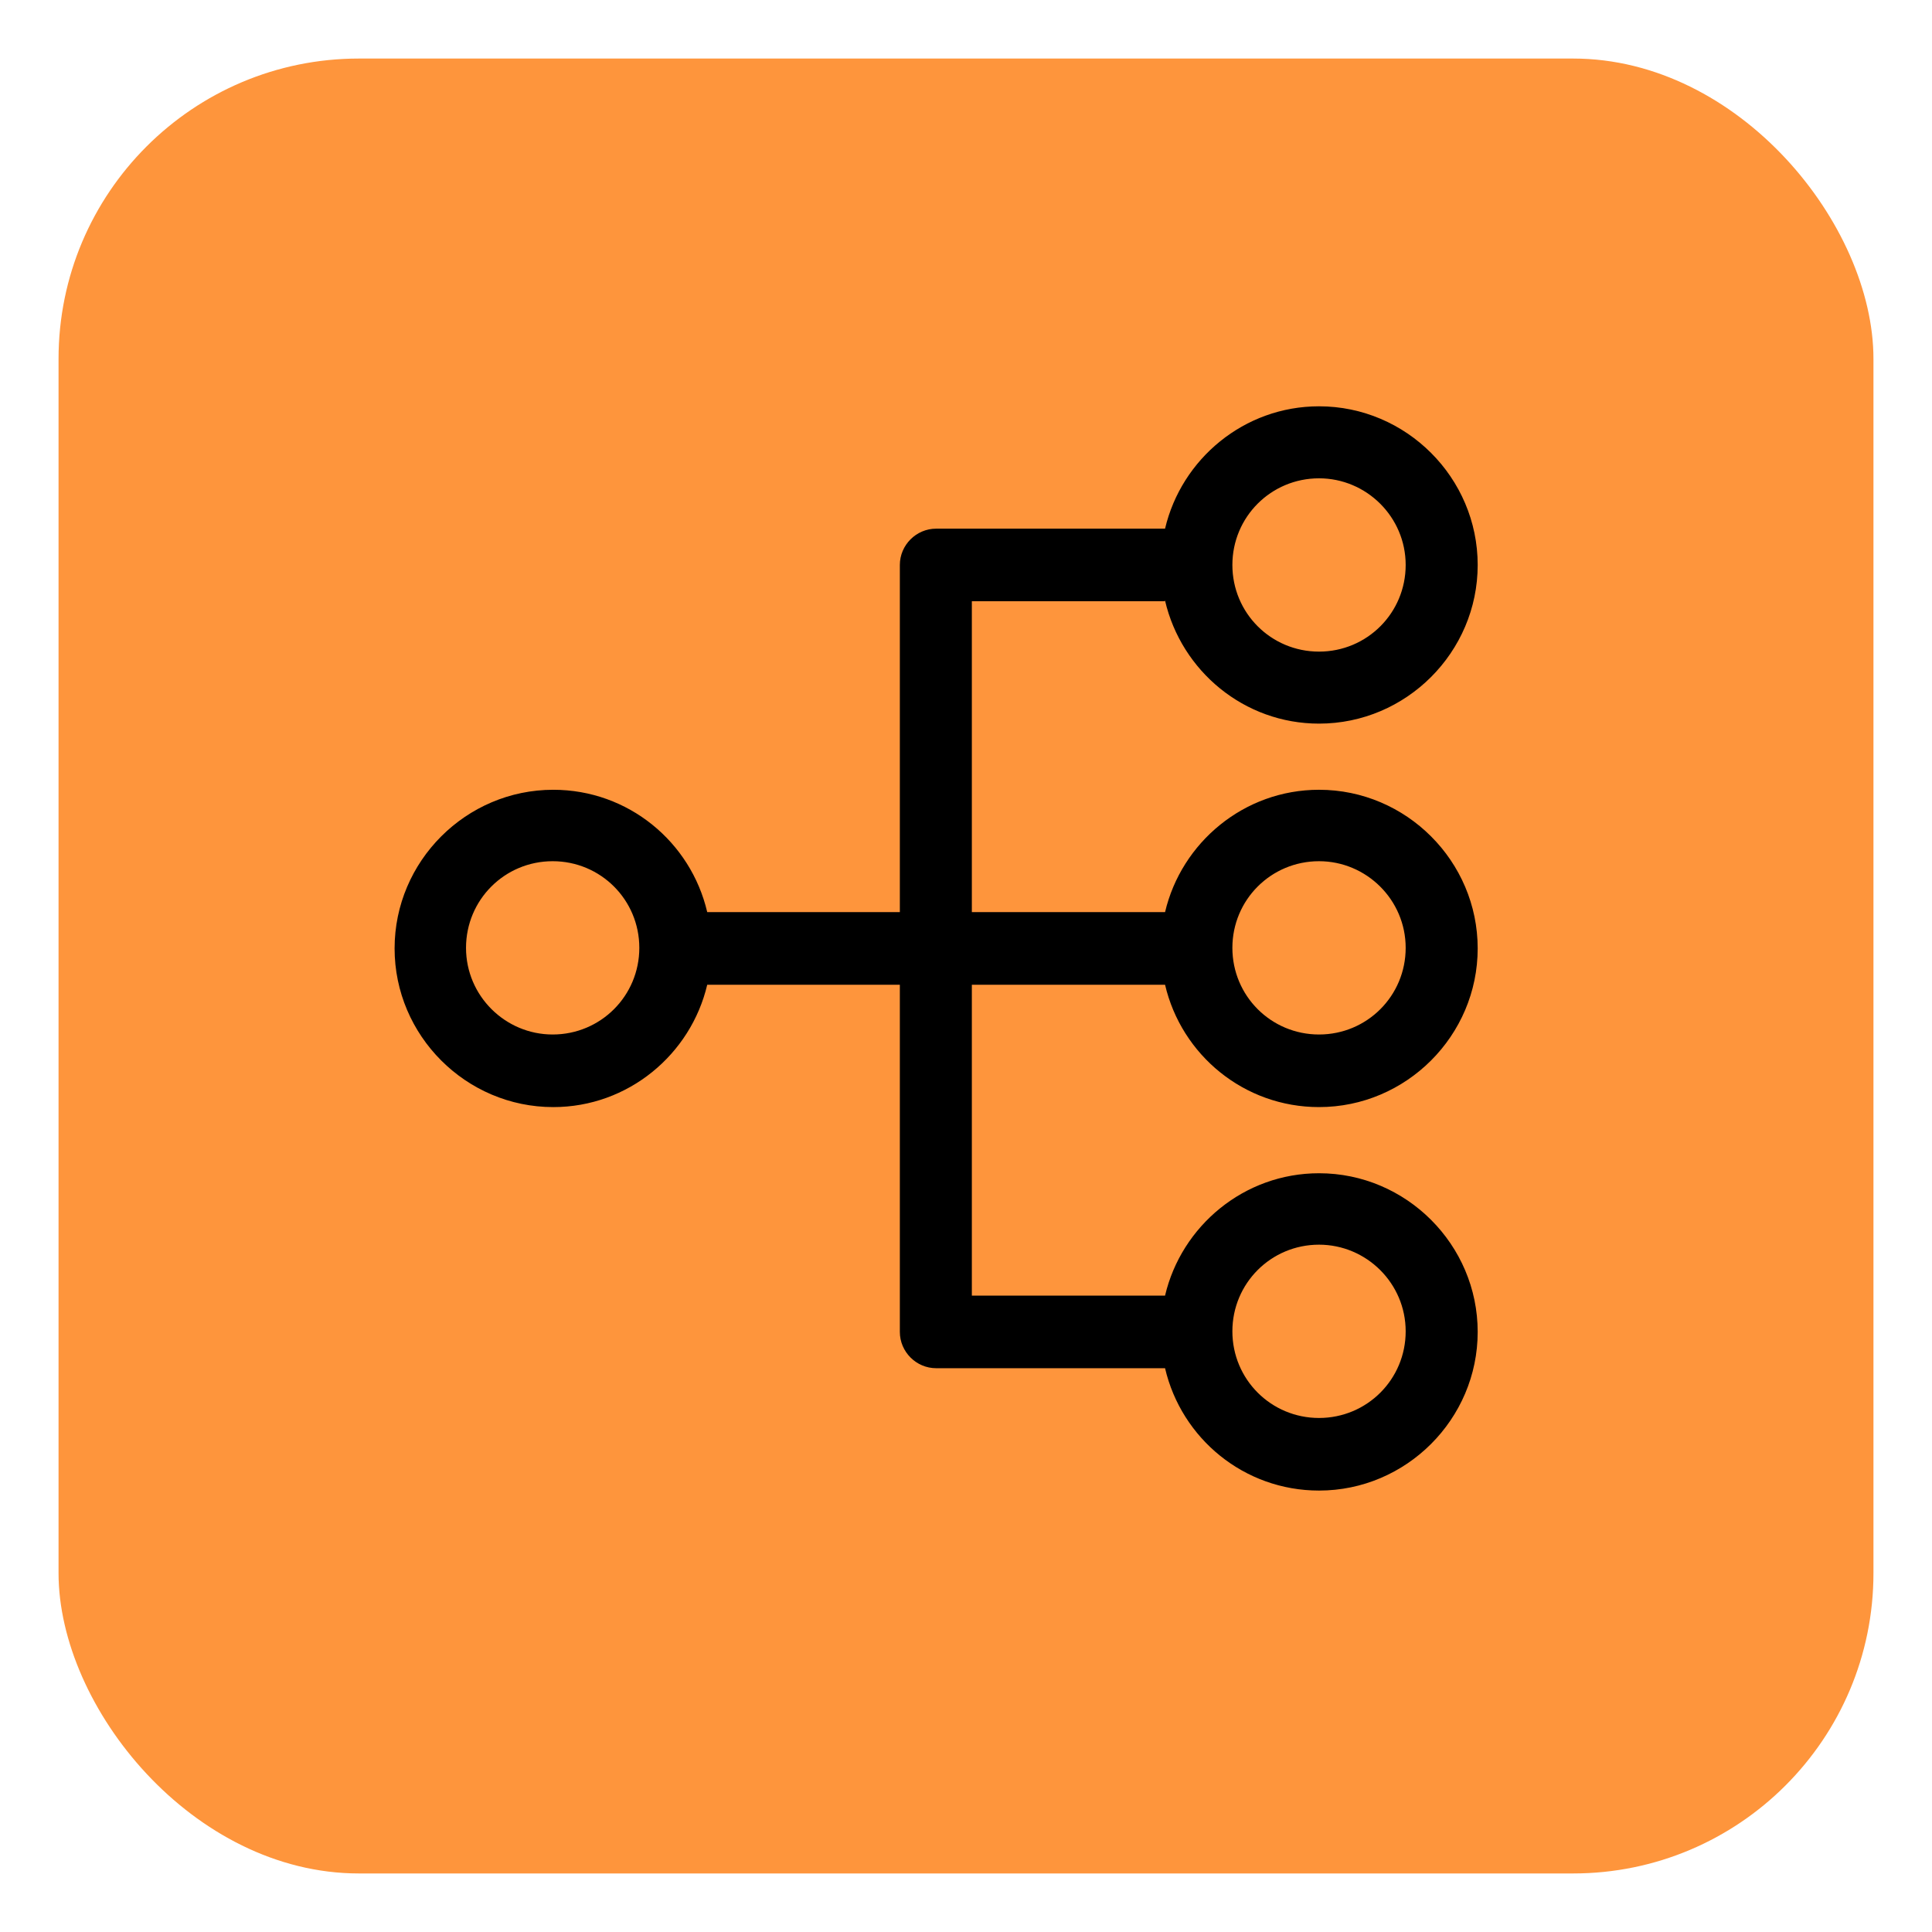 <?xml version="1.0" encoding="UTF-8"?>
<svg id="Layer_1" data-name="Layer 1" xmlns="http://www.w3.org/2000/svg" viewBox="0 0 33 33">
  <defs>
    <style>
      .cls-1, .cls-2 {
        stroke-width: 0px;
      }

      .cls-2 {
        fill: #fe953c;
      }
    </style>
  </defs>
  <g id="Classification">
    <rect class="cls-2" x="1" y="1" width="31" height="31" rx="5.13" ry="5.13"/>
    <path id="Icon" class="cls-1" d="m19.9,10.26c.28,1.2,1.35,2.1,2.63,2.1,1.49,0,2.71-1.22,2.71-2.71s-1.22-2.71-2.71-2.71c-1.28,0-2.35.9-2.63,2.09h-3.91c-.34,0-.62.28-.62.62v5.93h-3.29c-.28-1.2-1.35-2.09-2.63-2.09-1.49,0-2.71,1.22-2.71,2.71s1.22,2.71,2.71,2.71c1.28,0,2.35-.9,2.63-2.09h3.29v5.93c0,.34.28.62.62.62h3.91c.28,1.2,1.35,2.09,2.63,2.09,1.49,0,2.71-1.22,2.71-2.71s-1.22-2.71-2.71-2.71c-1.28,0-2.35.9-2.63,2.09h-3.3v-5.31h3.3c.28,1.2,1.35,2.09,2.63,2.09,1.49,0,2.71-1.22,2.71-2.71s-1.22-2.71-2.71-2.71c-1.28,0-2.35.9-2.63,2.09h-3.3v-5.31h3.29Zm2.63-2.09c.81,0,1.48.66,1.48,1.48s-.66,1.48-1.48,1.48-1.48-.66-1.48-1.48.66-1.48,1.48-1.48Zm-13.09,9.5c-.81,0-1.48-.66-1.48-1.48s.66-1.48,1.48-1.48,1.48.66,1.48,1.48-.66,1.48-1.48,1.48Zm13.09,3.59c.81,0,1.48.66,1.48,1.48s-.66,1.48-1.48,1.48-1.48-.66-1.48-1.48.66-1.48,1.48-1.48Zm0-6.55c.81,0,1.48.66,1.48,1.48s-.66,1.48-1.48,1.48-1.48-.66-1.48-1.48.66-1.48,1.48-1.48h0Z"/>
  </g>
</svg>